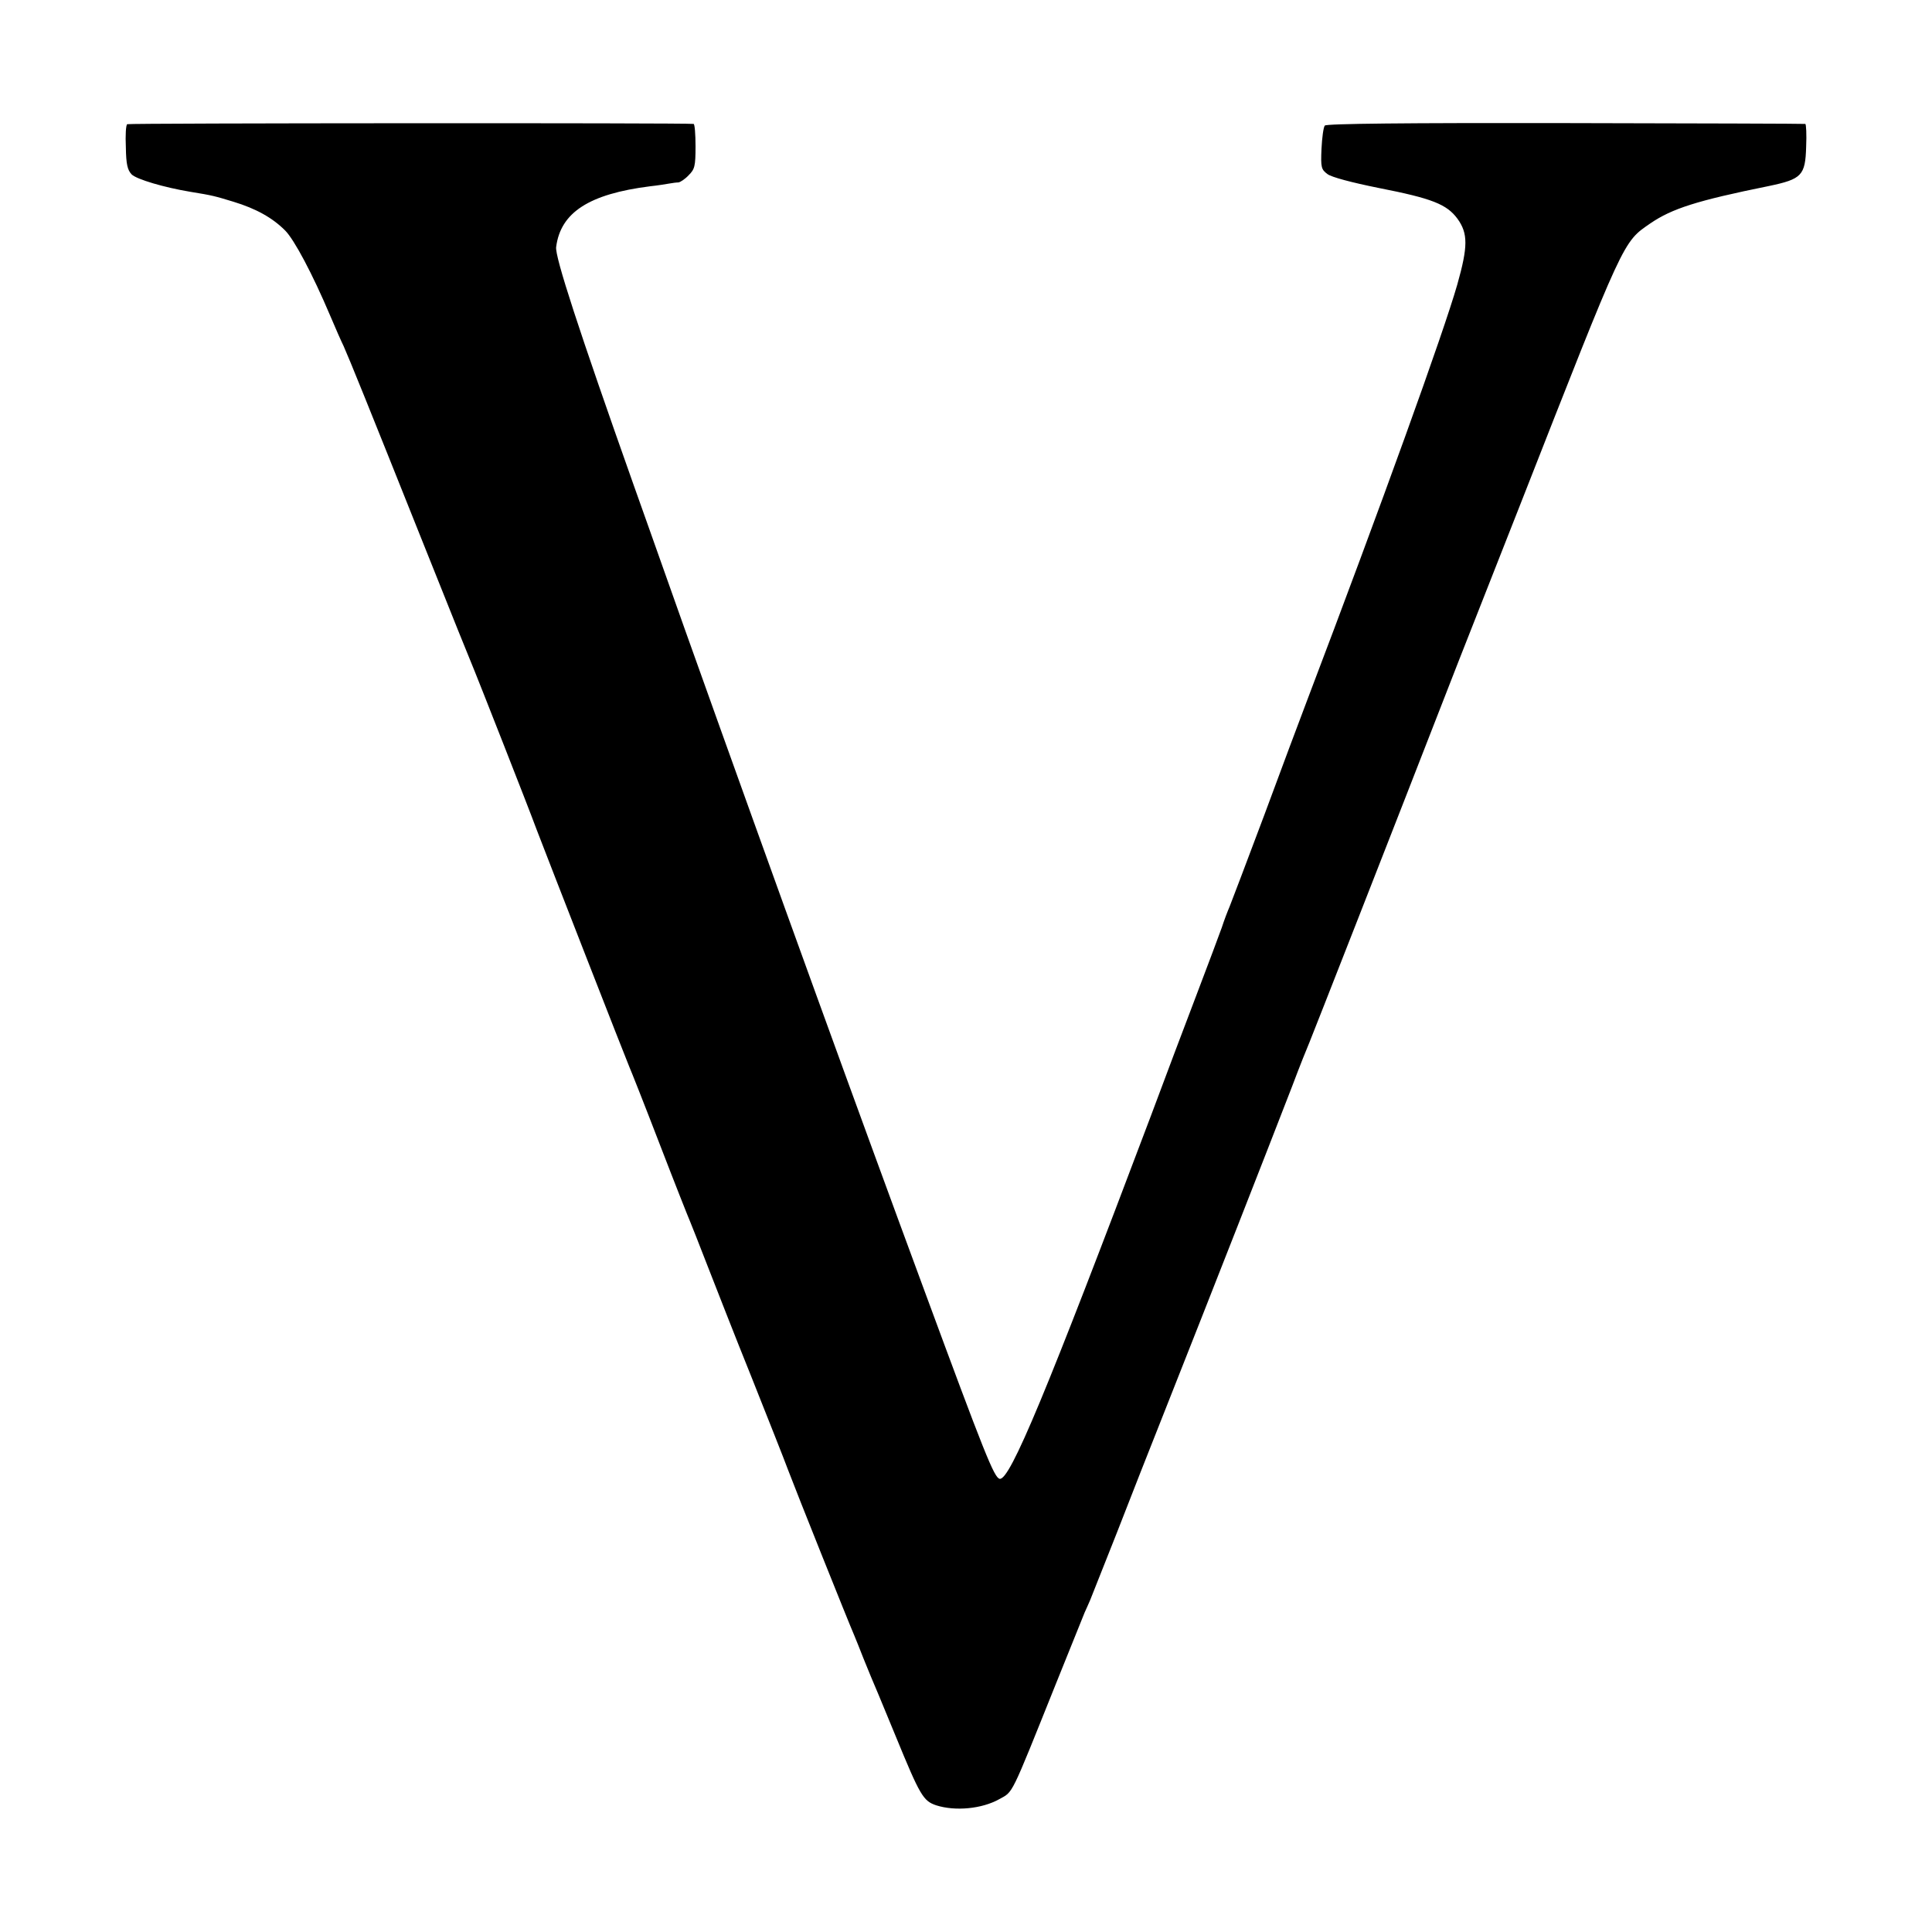 <?xml version="1.0" standalone="no"?>
<!DOCTYPE svg PUBLIC "-//W3C//DTD SVG 20010904//EN"
 "http://www.w3.org/TR/2001/REC-SVG-20010904/DTD/svg10.dtd">
<svg version="1.0" xmlns="http://www.w3.org/2000/svg"
 width="700pt" height="700pt" viewBox="0 0 700 700"
 preserveAspectRatio="xMidYMid meet">
<g transform="translate(0,700) scale(0.1,-0.1)"
fill="#000000" stroke="none">
<path d="M461 6550 c-5 -3 -7 -40 -5 -84 1 -62 6 -82 21 -98 19 -18 117 -47
213 -63 80 -13 87 -15 156 -36 82 -25 141 -58 187 -104 33 -33 99 -157 163
-308 19 -45 41 -95 49 -111 23 -52 87 -210 281 -696 102 -256 190 -474 195
-485 10 -24 191 -483 223 -570 44 -115 327 -840 336 -860 5 -11 55 -137 110
-280 55 -143 105 -269 110 -280 5 -11 32 -81 61 -155 29 -74 101 -259 162
-410 60 -151 120 -302 132 -335 27 -72 221 -557 240 -600 7 -16 22 -55 34 -85
23 -57 29 -71 54 -130 8 -19 36 -87 62 -150 89 -217 100 -235 147 -251 69 -22
165 -13 228 22 52 29 39 3 206 419 52 129 99 245 104 258 6 12 14 32 20 45 5
12 48 121 96 242 47 121 124 317 171 435 192 485 367 932 465 1185 27 72 56
144 63 160 10 24 282 717 540 1380 26 66 126 320 222 564 383 976 372 952 473
1022 78 53 167 82 429 135 119 25 132 38 135 142 2 45 0 82 -3 83 -3 1 -395 2
-869 3 -579 1 -867 -2 -872 -9 -5 -6 -10 -44 -12 -84 -3 -68 -1 -75 22 -92 15
-11 86 -30 185 -50 194 -38 247 -59 286 -112 38 -53 38 -100 -1 -238 -50 -175
-274 -796 -545 -1509 -24 -63 -94 -250 -155 -415 -62 -165 -118 -313 -125
-330 -7 -16 -20 -50 -28 -75 -9 -25 -50 -135 -92 -245 -42 -110 -116 -306
-164 -435 -379 -1004 -512 -1325 -549 -1318 -20 4 -54 89 -275 688 -236 639
-520 1421 -864 2385 -14 39 -49 138 -78 220 -29 83 -79 222 -110 310 -198 559
-285 826 -280 860 16 125 119 192 340 220 28 3 59 8 70 10 11 2 26 4 33 4 7 1
24 12 37 26 22 22 25 32 25 105 0 44 -3 81 -7 81 -27 4 -2046 3 -2052 -1z"/>
</g>
</svg>
